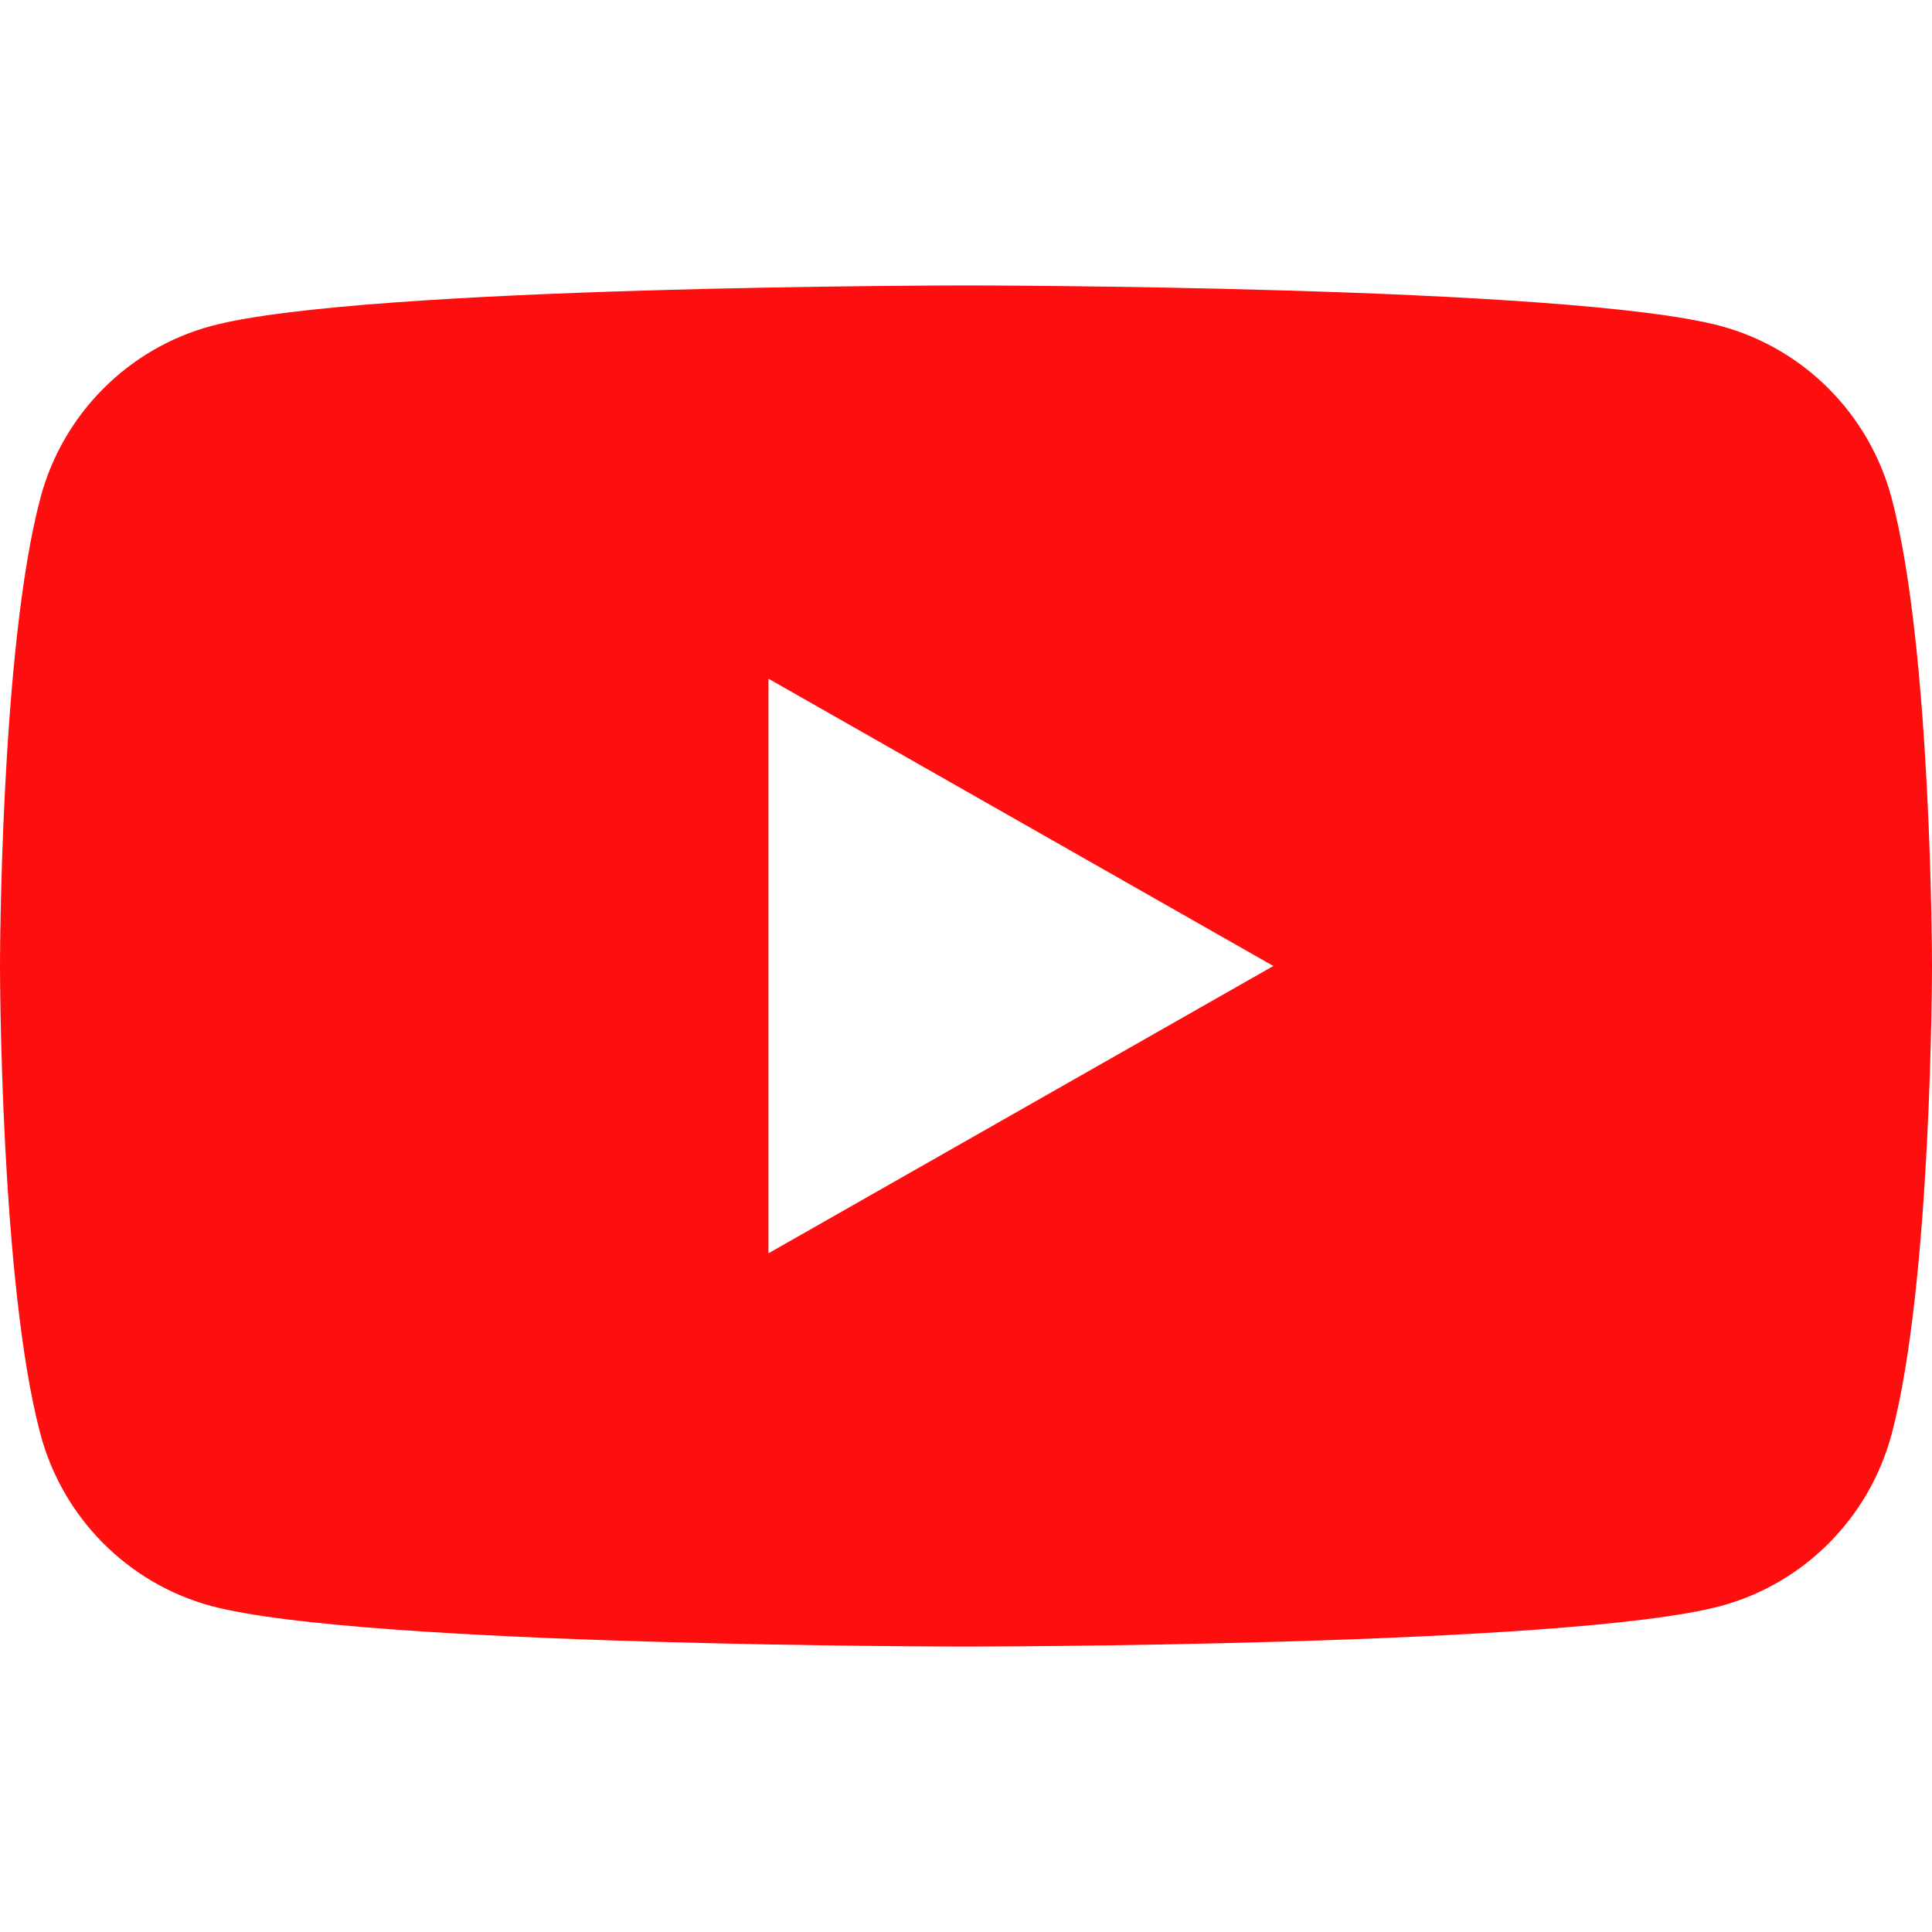 <svg xmlns="http://www.w3.org/2000/svg" viewBox="0 0 24 24" fill="#fe0e0e"><path d="M23.498 6.186c-.276-1.039-1.089-1.858-2.122-2.136C19.505 3.546 12 3.546 12 3.546s-7.505 0-9.377.504C1.591 4.328.778 5.146.502 6.186 0 8.07 0 12 0 12s0 3.93.502 5.814c.276 1.039 1.089 1.858 2.122 2.136 1.871.504 9.376.504 9.376.504s7.505 0 9.377-.504c1.032-.278 1.845-1.096 2.122-2.136C24 15.93 24 12 24 12s0-3.93-.502-5.814zM9.546 15.569V8.431L15.818 12l-6.272 3.569z"/></svg>